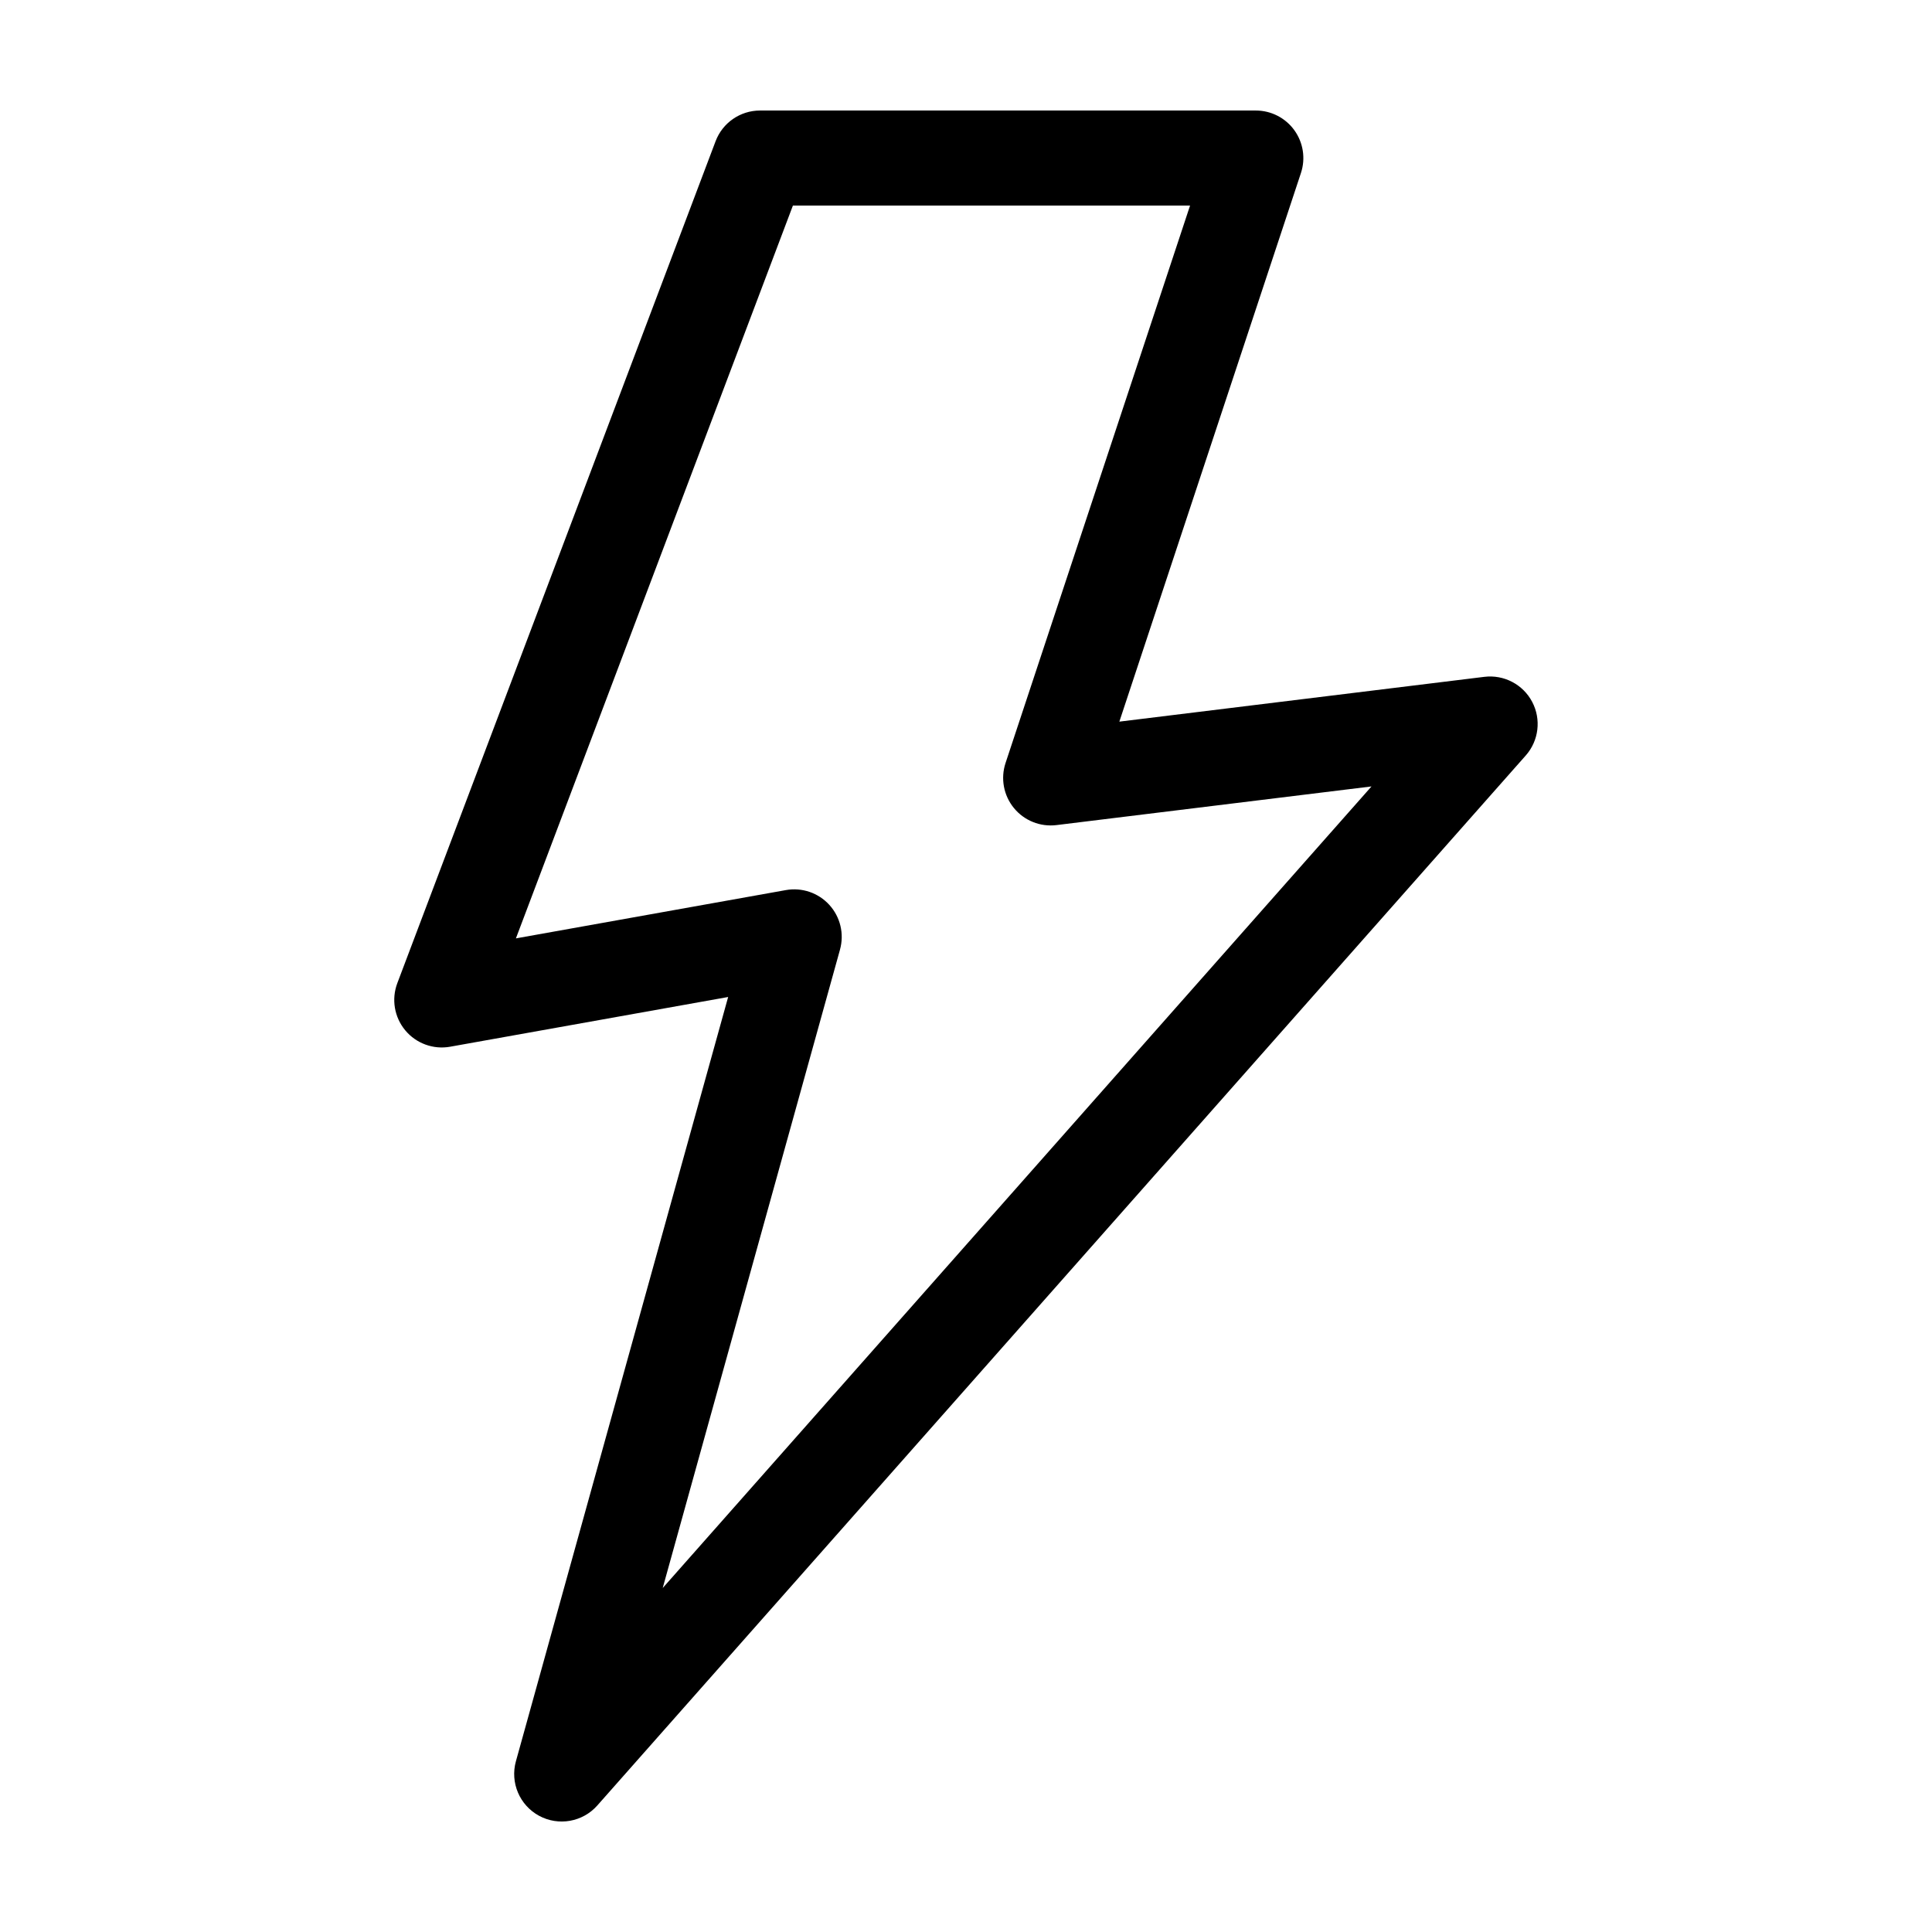 <?xml version="1.0" encoding="UTF-8"?>
<!-- Uploaded to: ICON Repo, www.svgrepo.com, Generator: ICON Repo Mixer Tools -->
<svg fill="#000000" width="800px" height="800px" version="1.1" viewBox="144 144 512 512" xmlns="http://www.w3.org/2000/svg">
 <path d="m263.3 421.39 73.668-13.176-56.246 202.54c-1.566 5.652 0.973 11.641 6.125 14.441 5.156 2.797 11.562 1.668 15.449-2.727l246.04-278.25c3.469-3.922 4.148-9.578 1.711-14.211s-7.488-7.273-12.684-6.637l-96.723 11.871 48.125-145.4c1.27-3.836 0.617-8.055-1.75-11.332-2.367-3.277-6.164-5.219-10.207-5.219h-131.39c-5.238 0-9.93 3.242-11.781 8.141l-84.34 223.11c-1.602 4.238-0.805 9.012 2.094 12.5 2.894 3.488 7.441 5.148 11.902 4.352zm90.828-222.91h105.25l-48.895 147.72c-1.355 4.098-0.52 8.605 2.219 11.941 2.734 3.34 6.992 5.043 11.277 4.516l83.484-10.242-187.84 212.43 46.988-169.19h-0.004c1.16-4.172 0.094-8.645-2.82-11.848-2.914-3.203-7.269-4.684-11.531-3.922l-71.535 12.797z"/>
</svg>